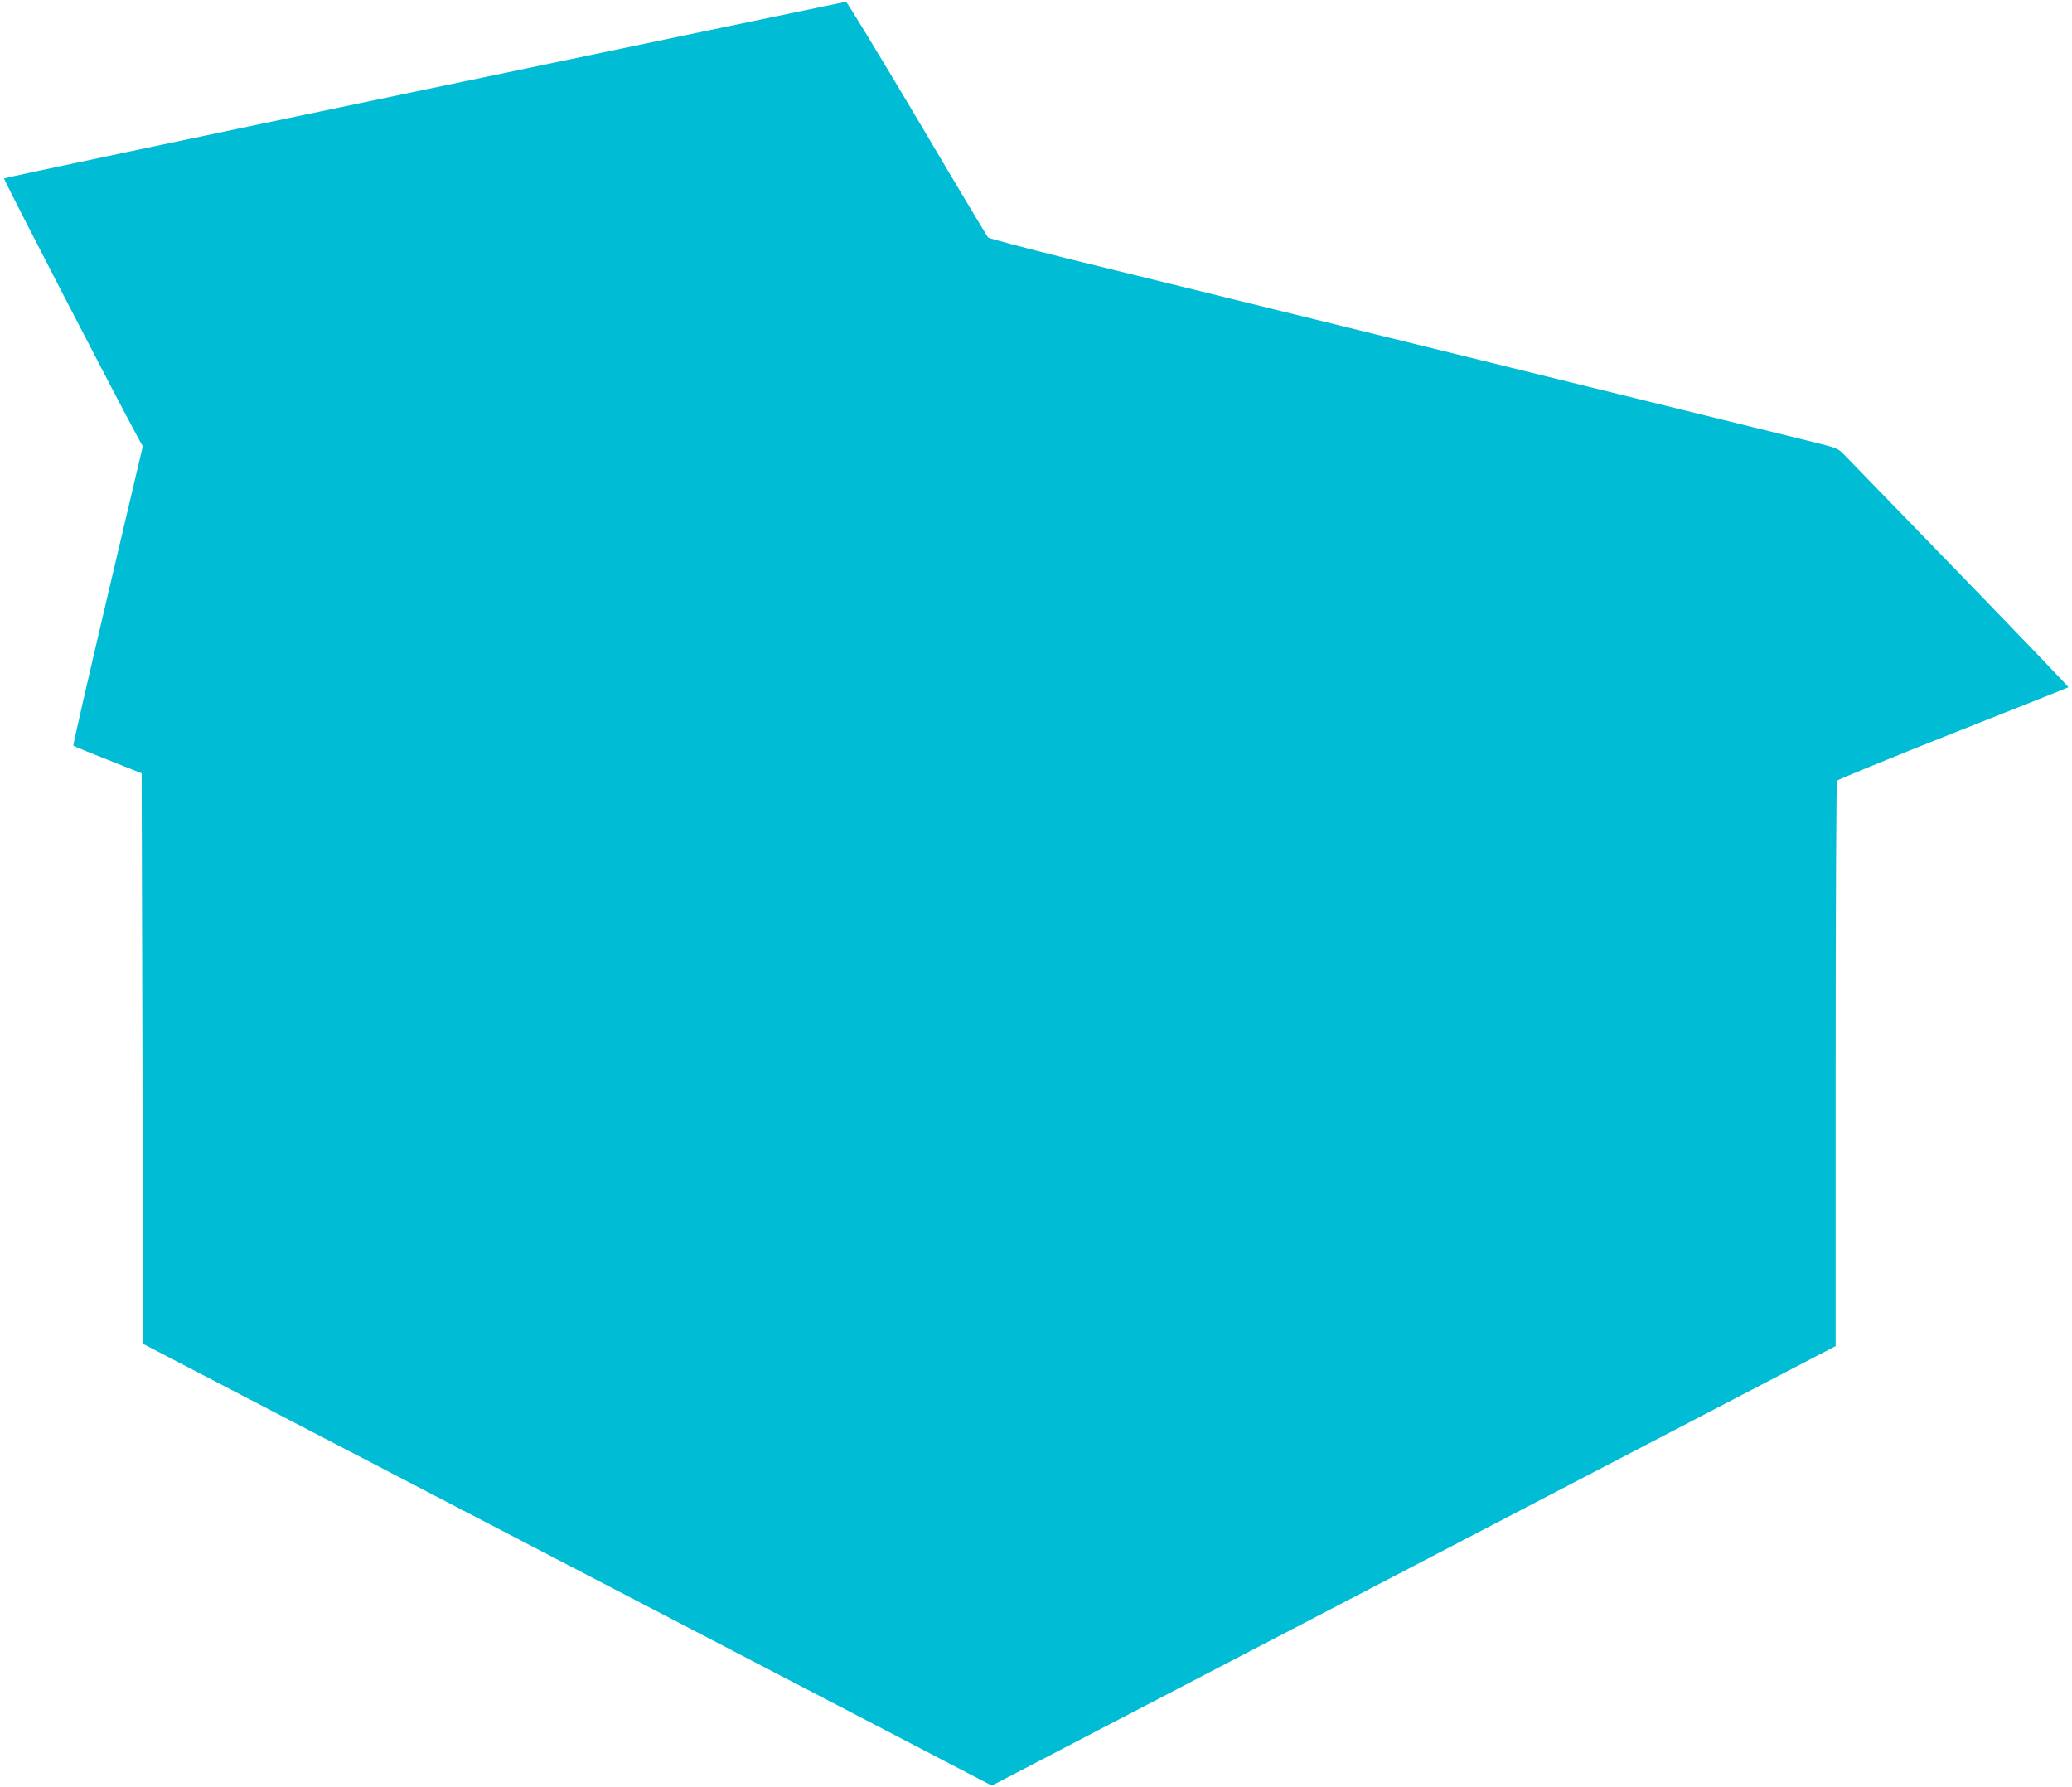 <?xml version="1.0" standalone="no"?>
<!DOCTYPE svg PUBLIC "-//W3C//DTD SVG 20010904//EN"
 "http://www.w3.org/TR/2001/REC-SVG-20010904/DTD/svg10.dtd">
<svg version="1.0" xmlns="http://www.w3.org/2000/svg"
 width="1280pt" height="1104pt" viewBox="0 0 1280 1104"
 preserveAspectRatio="xMidYMid meet">
<g transform="translate(0,1104) scale(0.1,-0.1)"
fill="#00bcd4" stroke="none">
<path d="M2623 10486 c-1425 -297 -2594 -544 -2598 -548 -5 -5 710 -1388 837
-1619 l20 -36 -217 -922 c-119 -507 -215 -925 -212 -927 3 -3 99 -43 214 -88
l208 -83 5 -1762 5 -1763 590 -307 c325 -169 1504 -783 2621 -1364 l2031
-1057 2607 1357 2606 1358 0 1740 c0 957 4 1746 8 1752 4 7 327 139 717 294
391 154 711 282 713 284 2 2 -303 320 -678 707 -376 387 -697 718 -715 737
-29 30 -48 37 -186 71 -465 114 -3552 874 -3819 940 -173 43 -529 130 -790
194 -261 65 -480 123 -486 129 -6 7 -204 337 -439 735 -236 397 -433 721 -439
721 -6 -1 -1177 -245 -2603 -543z"/>
</g>
</svg>
